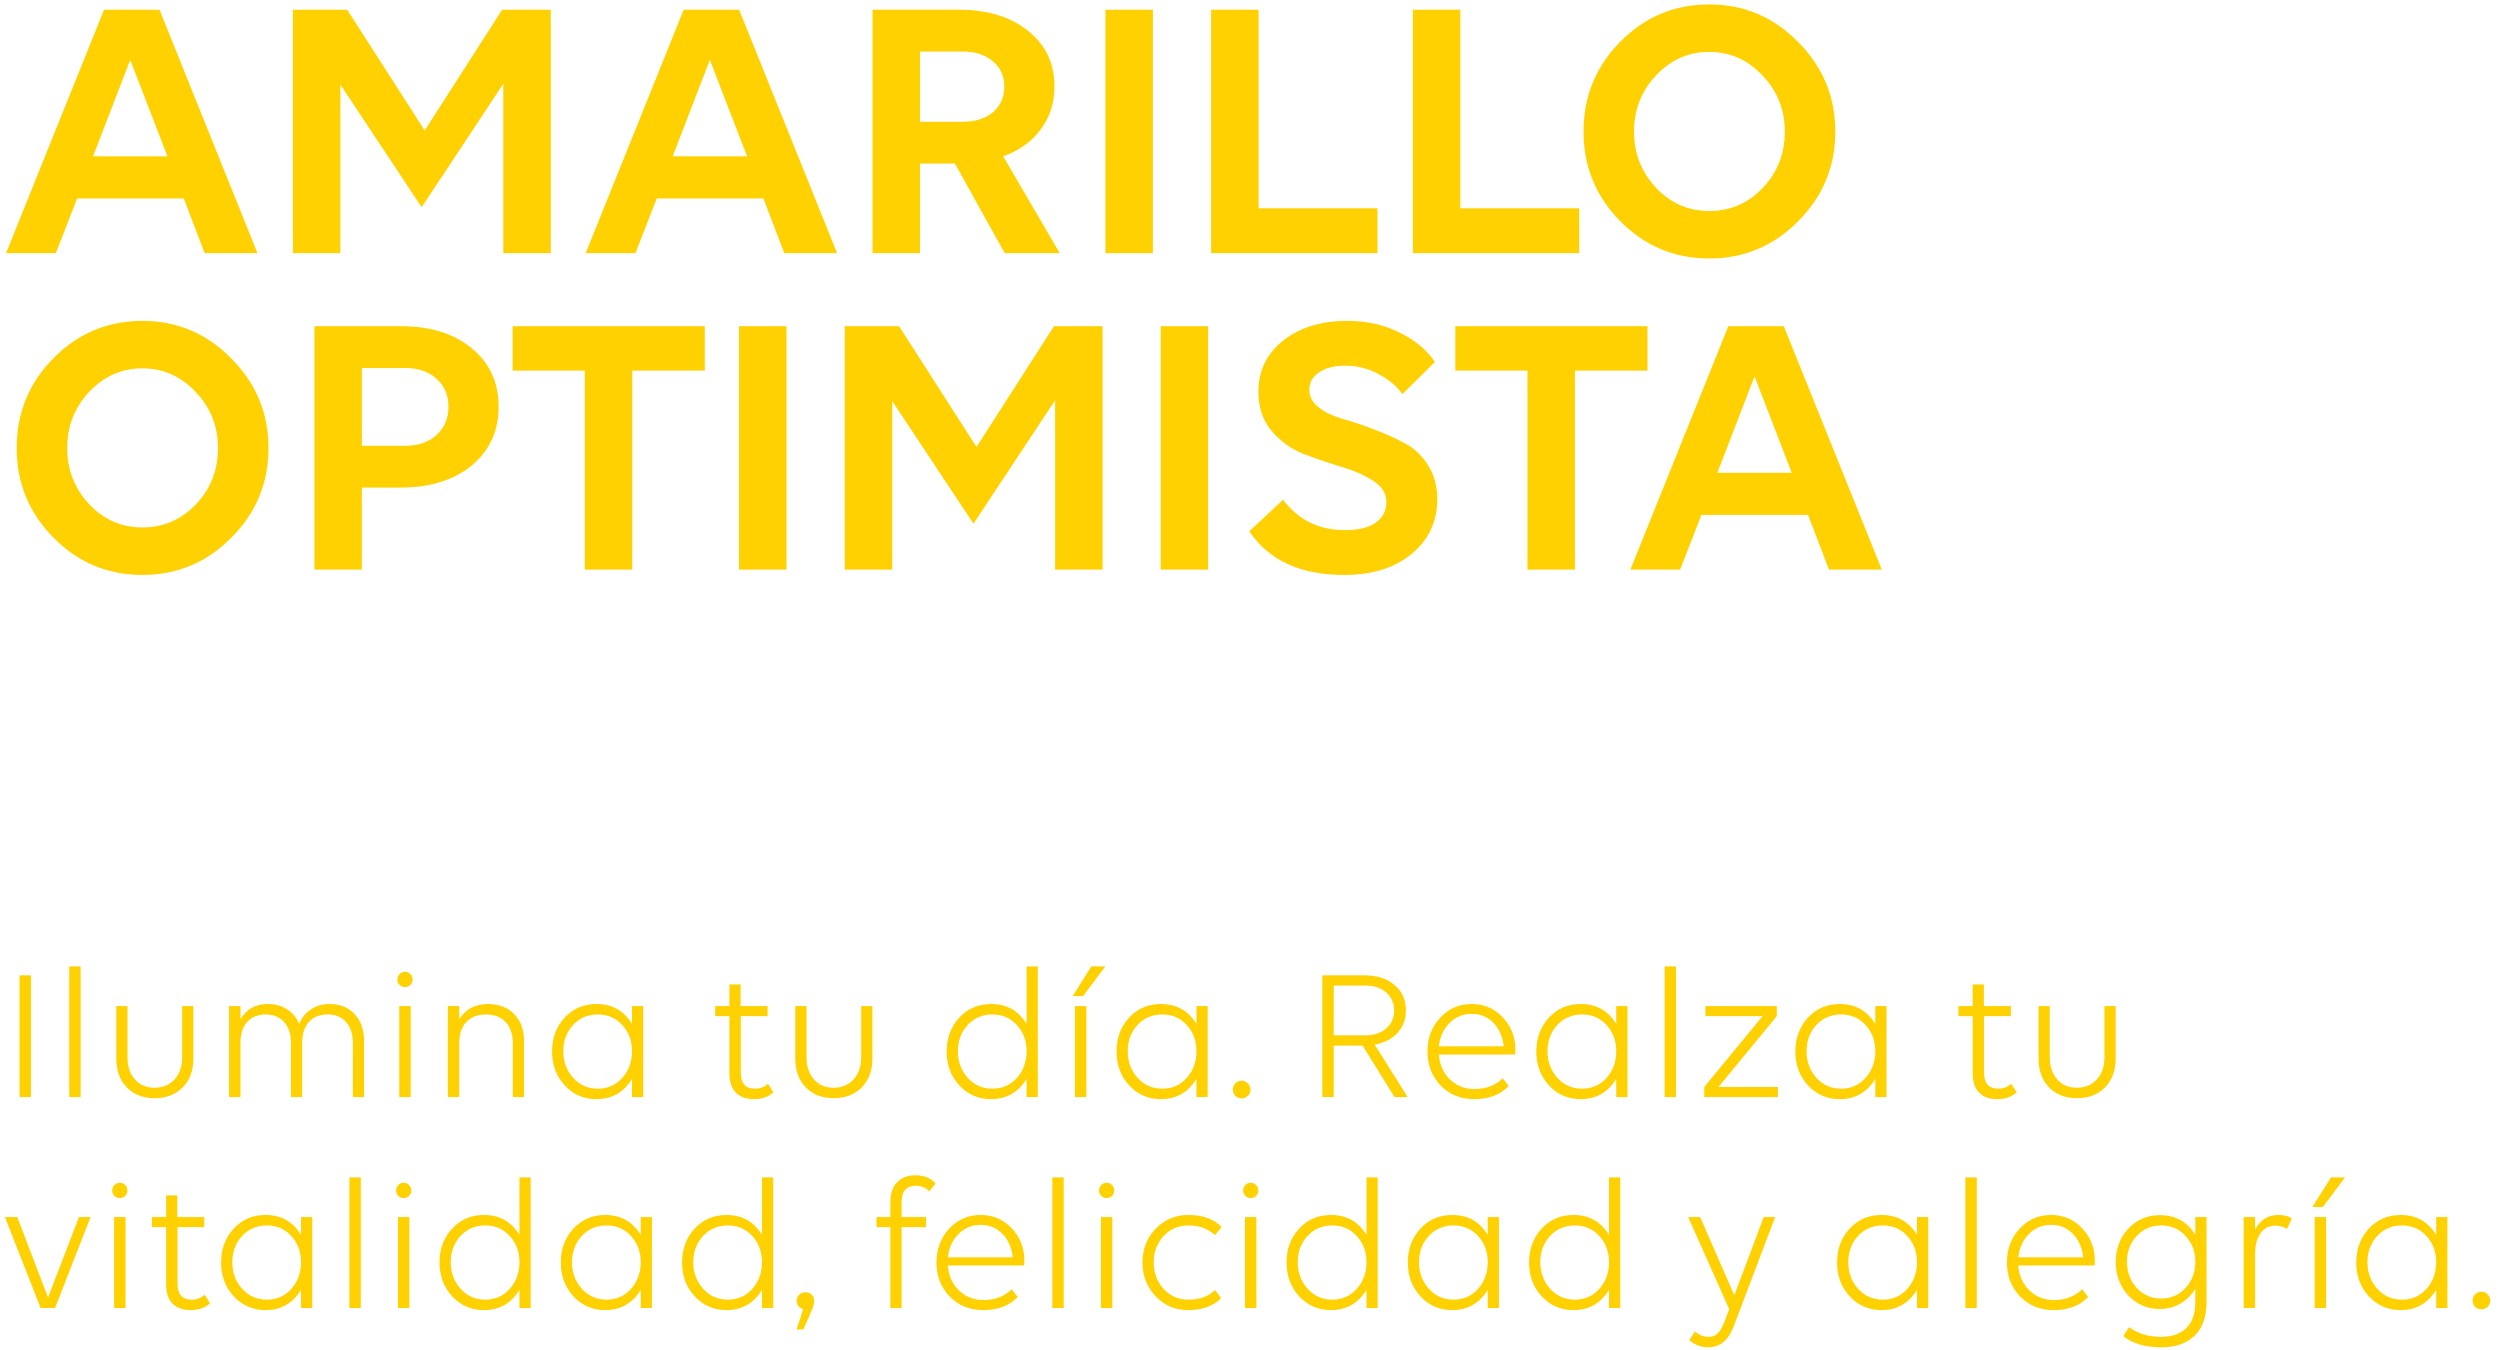 <svg width="237" height="128" viewBox="0 0 237 128" fill="none" xmlns="http://www.w3.org/2000/svg">
<path d="M19.404 24L17.424 18.816H7.308L5.292 24H0.576L9.864 0.924H15.12L24.408 24H19.404ZM8.82 14.82H15.876L12.348 5.676L8.82 14.82ZM47.604 0.924H52.212V24H47.712V7.944L39.972 19.644L32.268 8.016V24H27.768V0.924H32.916L40.26 12.372L47.604 0.924ZM74.353 24L72.373 18.816H62.257L60.241 24H55.525L64.813 0.924H70.069L79.357 24H74.353ZM63.769 14.82H70.825L67.297 5.676L63.769 14.82ZM100.465 24H95.245L90.529 15.504H87.217V24H82.717V0.924H90.925C93.637 0.924 95.821 1.596 97.477 2.94C99.133 4.26 99.961 6.012 99.961 8.196C99.961 9.756 99.529 11.112 98.665 12.264C97.825 13.416 96.637 14.268 95.101 14.82L100.465 24ZM87.217 4.884V11.544H91.285C92.461 11.544 93.409 11.244 94.129 10.644C94.849 10.02 95.209 9.204 95.209 8.196C95.209 7.212 94.849 6.42 94.129 5.82C93.409 5.196 92.461 4.884 91.285 4.884H87.217ZM104.795 0.924H109.295V24H104.795V0.924ZM114.815 0.924H119.315V19.752H130.583V24H114.815V0.924ZM133.94 0.924H138.44V19.752H149.708V24H133.94V0.924ZM170.459 3.984C172.811 6.336 173.987 9.168 173.987 12.48C173.987 15.792 172.811 18.624 170.459 20.976C168.131 23.328 165.323 24.504 162.035 24.504C158.747 24.504 155.939 23.328 153.611 20.976C151.283 18.624 150.119 15.792 150.119 12.48C150.119 9.144 151.283 6.3 153.611 3.948C155.939 1.596 158.747 0.42 162.035 0.42C165.323 0.42 168.131 1.608 170.459 3.984ZM167.111 17.808C168.503 16.344 169.199 14.568 169.199 12.48C169.199 10.392 168.491 8.616 167.075 7.152C165.683 5.664 164.003 4.92 162.035 4.92C160.067 4.92 158.387 5.664 156.995 7.152C155.603 8.616 154.907 10.392 154.907 12.48C154.907 14.544 155.603 16.32 156.995 17.808C158.387 19.272 160.067 20.004 162.035 20.004C164.027 20.004 165.719 19.272 167.111 17.808ZM21.924 33.984C24.276 36.336 25.452 39.168 25.452 42.48C25.452 45.792 24.276 48.624 21.924 50.976C19.596 53.328 16.788 54.504 13.5 54.504C10.212 54.504 7.404 53.328 5.076 50.976C2.748 48.624 1.584 45.792 1.584 42.48C1.584 39.144 2.748 36.3 5.076 33.948C7.404 31.596 10.212 30.42 13.5 30.42C16.788 30.42 19.596 31.608 21.924 33.984ZM18.576 47.808C19.968 46.344 20.664 44.568 20.664 42.48C20.664 40.392 19.956 38.616 18.54 37.152C17.148 35.664 15.468 34.92 13.5 34.92C11.532 34.92 9.852 35.664 8.46 37.152C7.068 38.616 6.372 40.392 6.372 42.48C6.372 44.544 7.068 46.32 8.46 47.808C9.852 49.272 11.532 50.004 13.5 50.004C15.492 50.004 17.184 49.272 18.576 47.808ZM29.807 30.924H38.015C40.799 30.924 43.031 31.62 44.711 33.012C46.415 34.404 47.267 36.252 47.267 38.556C47.267 40.86 46.415 42.72 44.711 44.136C43.007 45.528 40.751 46.224 37.943 46.224H34.307V54H29.807V30.924ZM34.307 34.884V42.264H38.375C39.623 42.264 40.619 41.928 41.363 41.256C42.131 40.56 42.515 39.66 42.515 38.556C42.515 37.452 42.131 36.564 41.363 35.892C40.619 35.22 39.623 34.884 38.375 34.884H34.307ZM59.937 35.136V54H55.437V35.136H48.597V30.924H66.813V35.136H59.937ZM70.061 30.924H74.561V54H70.061V30.924ZM99.917 30.924H104.525V54H100.025V37.944L92.285 49.644L84.581 38.016V54H80.081V30.924H85.229L92.573 42.372L99.917 30.924ZM110.034 30.924H114.534V54H110.034V30.924ZM132.941 37.368C132.413 36.6 131.657 35.964 130.673 35.46C129.713 34.932 128.669 34.668 127.541 34.668C126.485 34.668 125.645 34.884 125.021 35.316C124.421 35.724 124.121 36.276 124.121 36.972C124.121 37.596 124.421 38.148 125.021 38.628C125.621 39.084 126.365 39.444 127.253 39.708C128.165 39.948 129.137 40.272 130.169 40.68C131.225 41.064 132.197 41.496 133.085 41.976C133.997 42.432 134.753 43.128 135.353 44.064C135.953 44.976 136.253 46.068 136.253 47.34C136.253 49.452 135.437 51.18 133.805 52.524C132.197 53.844 130.073 54.504 127.433 54.504C123.281 54.504 120.281 53.124 118.433 50.364L121.637 47.376C123.077 49.296 125.033 50.256 127.505 50.256C128.753 50.256 129.713 50.028 130.385 49.572C131.081 49.092 131.429 48.432 131.429 47.592C131.429 46.776 131.009 46.104 130.169 45.576C129.353 45.048 128.345 44.604 127.145 44.244C125.945 43.884 124.745 43.476 123.545 43.02C122.369 42.54 121.361 41.808 120.521 40.824C119.705 39.84 119.297 38.604 119.297 37.116C119.297 35.148 120.077 33.54 121.637 32.292C123.221 31.044 125.249 30.42 127.721 30.42C129.545 30.42 131.177 30.78 132.617 31.5C134.081 32.196 135.221 33.132 136.037 34.308L132.941 37.368ZM149.304 35.136V54H144.804V35.136H137.964V30.924H156.18V35.136H149.304ZM173.388 54L171.408 48.816H161.292L159.276 54H154.56L163.848 30.924H169.104L178.392 54H173.388ZM162.804 44.82H169.86L166.332 35.676L162.804 44.82ZM1.854 92.462H2.934V104H1.854V92.462ZM6.563 91.616H7.643V104H6.563V91.616ZM12.086 100.238C12.086 101.102 12.32 101.798 12.788 102.326C13.256 102.854 13.88 103.118 14.66 103.118C15.44 103.118 16.07 102.854 16.55 102.326C17.03 101.798 17.27 101.102 17.27 100.238V95.378H18.332V100.346C18.332 101.486 17.996 102.398 17.324 103.082C16.652 103.766 15.764 104.108 14.66 104.108C13.568 104.108 12.686 103.766 12.014 103.082C11.354 102.398 11.024 101.486 11.024 100.346V95.378H12.086V100.238ZM31.237 95.18C32.233 95.18 33.025 95.498 33.613 96.134C34.213 96.77 34.513 97.616 34.513 98.672V104H33.451V98.87C33.451 98.03 33.235 97.37 32.803 96.89C32.383 96.41 31.801 96.17 31.057 96.17C30.301 96.17 29.707 96.41 29.275 96.89C28.855 97.37 28.645 98.03 28.645 98.87V104H27.583V98.87C27.583 98.03 27.367 97.37 26.935 96.89C26.515 96.41 25.933 96.17 25.189 96.17C24.445 96.17 23.857 96.41 23.425 96.89C23.005 97.37 22.795 98.03 22.795 98.87V104H21.715V95.378H22.795V96.638C23.359 95.666 24.223 95.18 25.387 95.18C26.095 95.18 26.707 95.348 27.223 95.684C27.739 96.008 28.117 96.47 28.357 97.07C28.597 96.494 28.963 96.038 29.455 95.702C29.959 95.354 30.553 95.18 31.237 95.18ZM37.888 93.38C37.744 93.236 37.672 93.062 37.672 92.858C37.672 92.654 37.744 92.48 37.888 92.336C38.032 92.192 38.2 92.12 38.392 92.12C38.584 92.12 38.752 92.192 38.896 92.336C39.04 92.48 39.112 92.654 39.112 92.858C39.112 93.062 39.04 93.236 38.896 93.38C38.752 93.512 38.584 93.578 38.392 93.578C38.2 93.578 38.032 93.512 37.888 93.38ZM38.932 104H37.852V95.378H38.932V104ZM46.273 95.18C47.305 95.18 48.127 95.498 48.739 96.134C49.363 96.758 49.675 97.604 49.675 98.672V104H48.613V98.87C48.613 98.03 48.385 97.37 47.929 96.89C47.485 96.41 46.867 96.17 46.075 96.17C45.283 96.17 44.659 96.41 44.203 96.89C43.759 97.37 43.537 98.03 43.537 98.87V104H42.457V95.378H43.537V96.638C44.125 95.666 45.037 95.18 46.273 95.18ZM59.916 95.378H60.978V104H59.916V102.272C59.136 103.556 58.014 104.198 56.55 104.198C55.35 104.198 54.348 103.766 53.544 102.902C52.74 102.038 52.338 100.964 52.338 99.68C52.338 98.408 52.734 97.34 53.526 96.476C54.33 95.612 55.338 95.18 56.55 95.18C58.026 95.18 59.148 95.81 59.916 97.07V95.378ZM54.336 102.182C54.96 102.866 55.74 103.208 56.676 103.208C57.612 103.208 58.386 102.866 58.998 102.182C59.61 101.486 59.916 100.646 59.916 99.662C59.916 98.678 59.61 97.85 58.998 97.178C58.386 96.506 57.612 96.17 56.676 96.17C55.728 96.17 54.942 96.506 54.318 97.178C53.706 97.85 53.4 98.678 53.4 99.662C53.4 100.646 53.712 101.486 54.336 102.182ZM67.799 95.378H69.148V93.326H70.21V95.378H72.766V96.332H70.228V101.678C70.228 102.698 70.678 103.208 71.579 103.208C72.058 103.208 72.466 103.052 72.802 102.74L73.325 103.55C72.844 103.982 72.233 104.198 71.489 104.198C70.733 104.198 70.15 103.988 69.743 103.568C69.347 103.148 69.148 102.536 69.148 101.732V96.332H67.799V95.378ZM76.457 100.238C76.457 101.102 76.691 101.798 77.159 102.326C77.627 102.854 78.251 103.118 79.031 103.118C79.811 103.118 80.441 102.854 80.921 102.326C81.401 101.798 81.641 101.102 81.641 100.238V95.378H82.703V100.346C82.703 101.486 82.367 102.398 81.695 103.082C81.023 103.766 80.135 104.108 79.031 104.108C77.939 104.108 77.057 103.766 76.385 103.082C75.725 102.398 75.395 101.486 75.395 100.346V95.378H76.457V100.238ZM97.323 91.616H98.385V104H97.323V102.272C96.543 103.556 95.421 104.198 93.957 104.198C92.757 104.198 91.754 103.766 90.951 102.902C90.147 102.038 89.745 100.964 89.745 99.68C89.745 98.408 90.141 97.34 90.933 96.476C91.737 95.612 92.745 95.18 93.957 95.18C95.433 95.18 96.555 95.81 97.323 97.07V91.616ZM91.743 102.182C92.367 102.866 93.147 103.208 94.082 103.208C95.019 103.208 95.793 102.866 96.404 102.182C97.016 101.486 97.323 100.646 97.323 99.662C97.323 98.678 97.016 97.85 96.404 97.178C95.793 96.506 95.019 96.17 94.082 96.17C93.135 96.17 92.349 96.506 91.725 97.178C91.112 97.85 90.806 98.678 90.806 99.662C90.806 100.646 91.118 101.486 91.743 102.182ZM104.787 91.616L102.681 94.424H101.691L103.455 91.616H104.787ZM102.987 104H101.907V95.378H102.987V104ZM113.424 95.378H114.486V104H113.424V102.272C112.644 103.556 111.522 104.198 110.058 104.198C108.858 104.198 107.856 103.766 107.052 102.902C106.248 102.038 105.846 100.964 105.846 99.68C105.846 98.408 106.242 97.34 107.034 96.476C107.838 95.612 108.846 95.18 110.058 95.18C111.534 95.18 112.656 95.81 113.424 97.07V95.378ZM107.844 102.182C108.468 102.866 109.248 103.208 110.184 103.208C111.12 103.208 111.894 102.866 112.506 102.182C113.118 101.486 113.424 100.646 113.424 99.662C113.424 98.678 113.118 97.85 112.506 97.178C111.894 96.506 111.12 96.17 110.184 96.17C109.236 96.17 108.45 96.506 107.826 97.178C107.214 97.85 106.908 98.678 106.908 99.662C106.908 100.646 107.22 101.486 107.844 102.182ZM117.108 103.892C116.952 103.724 116.874 103.526 116.874 103.298C116.874 103.07 116.952 102.872 117.108 102.704C117.276 102.536 117.474 102.452 117.702 102.452C117.93 102.452 118.128 102.536 118.296 102.704C118.464 102.872 118.548 103.07 118.548 103.298C118.548 103.526 118.464 103.724 118.296 103.892C118.128 104.048 117.93 104.126 117.702 104.126C117.474 104.126 117.276 104.048 117.108 103.892ZM133.44 104H132.198L129.174 99.122H126.438V104H125.358V92.462H129.354C130.53 92.462 131.478 92.768 132.198 93.38C132.918 93.98 133.278 94.784 133.278 95.792C133.278 96.632 133.014 97.34 132.486 97.916C131.958 98.492 131.238 98.864 130.326 99.032L133.44 104ZM126.438 93.434V98.15H129.444C130.26 98.15 130.914 97.934 131.406 97.502C131.91 97.07 132.162 96.5 132.162 95.792C132.162 95.084 131.91 94.514 131.406 94.082C130.914 93.65 130.26 93.434 129.444 93.434H126.438ZM143.659 99.518C143.659 99.674 143.647 99.824 143.623 99.968H136.405C136.465 100.904 136.807 101.684 137.431 102.308C138.067 102.932 138.853 103.244 139.789 103.244C140.881 103.244 141.769 102.902 142.453 102.218L143.029 102.956C142.237 103.784 141.145 104.198 139.753 104.198C138.469 104.198 137.407 103.766 136.567 102.902C135.739 102.026 135.325 100.952 135.325 99.68C135.325 98.42 135.721 97.358 136.513 96.494C137.317 95.618 138.319 95.18 139.519 95.18C140.695 95.18 141.679 95.606 142.471 96.458C143.263 97.298 143.659 98.318 143.659 99.518ZM139.519 96.116C138.679 96.116 137.971 96.41 137.395 96.998C136.831 97.574 136.501 98.306 136.405 99.194H142.561C142.441 98.234 142.105 97.484 141.553 96.944C141.013 96.392 140.335 96.116 139.519 96.116ZM153.221 95.378H154.283V104H153.221V102.272C152.441 103.556 151.319 104.198 149.855 104.198C148.655 104.198 147.653 103.766 146.849 102.902C146.045 102.038 145.643 100.964 145.643 99.68C145.643 98.408 146.039 97.34 146.831 96.476C147.635 95.612 148.643 95.18 149.855 95.18C151.331 95.18 152.453 95.81 153.221 97.07V95.378ZM147.641 102.182C148.265 102.866 149.045 103.208 149.981 103.208C150.917 103.208 151.691 102.866 152.303 102.182C152.915 101.486 153.221 100.646 153.221 99.662C153.221 98.678 152.915 97.85 152.303 97.178C151.691 96.506 150.917 96.17 149.981 96.17C149.033 96.17 148.247 96.506 147.623 97.178C147.011 97.85 146.705 98.678 146.705 99.662C146.705 100.646 147.017 101.486 147.641 102.182ZM157.805 91.616H158.885V104H157.805V91.616ZM167.09 96.332H161.672V95.378H168.44V96.332L162.914 103.046H168.548V104H161.564V103.046L167.09 96.332ZM177.778 95.378H178.84V104H177.778V102.272C176.998 103.556 175.876 104.198 174.412 104.198C173.212 104.198 172.21 103.766 171.406 102.902C170.602 102.038 170.2 100.964 170.2 99.68C170.2 98.408 170.596 97.34 171.388 96.476C172.192 95.612 173.2 95.18 174.412 95.18C175.888 95.18 177.01 95.81 177.778 97.07V95.378ZM172.198 102.182C172.822 102.866 173.602 103.208 174.538 103.208C175.474 103.208 176.248 102.866 176.86 102.182C177.472 101.486 177.778 100.646 177.778 99.662C177.778 98.678 177.472 97.85 176.86 97.178C176.248 96.506 175.474 96.17 174.538 96.17C173.59 96.17 172.804 96.506 172.18 97.178C171.568 97.85 171.262 98.678 171.262 99.662C171.262 100.646 171.574 101.486 172.198 102.182ZM185.66 95.378H187.01V93.326H188.072V95.378H190.628V96.332H188.09V101.678C188.09 102.698 188.54 103.208 189.44 103.208C189.92 103.208 190.328 103.052 190.664 102.74L191.186 103.55C190.706 103.982 190.094 104.198 189.35 104.198C188.594 104.198 188.012 103.988 187.604 103.568C187.208 103.148 187.01 102.536 187.01 101.732V96.332H185.66V95.378ZM194.319 100.238C194.319 101.102 194.553 101.798 195.021 102.326C195.489 102.854 196.113 103.118 196.893 103.118C197.673 103.118 198.303 102.854 198.783 102.326C199.263 101.798 199.503 101.102 199.503 100.238V95.378H200.565V100.346C200.565 101.486 200.229 102.398 199.557 103.082C198.885 103.766 197.997 104.108 196.893 104.108C195.801 104.108 194.919 103.766 194.247 103.082C193.587 102.398 193.257 101.486 193.257 100.346V95.378H194.319V100.238ZM8.586 115.378L5.22 124H3.852L0.468 115.378H1.638L4.554 123.01L7.488 115.378H8.586ZM10.853 113.38C10.709 113.236 10.637 113.062 10.637 112.858C10.637 112.654 10.709 112.48 10.853 112.336C10.997 112.192 11.165 112.12 11.357 112.12C11.549 112.12 11.717 112.192 11.861 112.336C12.005 112.48 12.077 112.654 12.077 112.858C12.077 113.062 12.005 113.236 11.861 113.38C11.717 113.512 11.549 113.578 11.357 113.578C11.165 113.578 10.997 113.512 10.853 113.38ZM11.897 124H10.817V115.378H11.897V124ZM14.396 115.378H15.746V113.326H16.808V115.378H19.364V116.332H16.826V121.678C16.826 122.698 17.276 123.208 18.176 123.208C18.656 123.208 19.064 123.052 19.4 122.74L19.922 123.55C19.442 123.982 18.83 124.198 18.086 124.198C17.33 124.198 16.748 123.988 16.34 123.568C15.944 123.148 15.746 122.536 15.746 121.732V116.332H14.396V115.378ZM28.539 115.378H29.601V124H28.539V122.272C27.759 123.556 26.637 124.198 25.173 124.198C23.973 124.198 22.971 123.766 22.167 122.902C21.363 122.038 20.961 120.964 20.961 119.68C20.961 118.408 21.357 117.34 22.149 116.476C22.953 115.612 23.961 115.18 25.173 115.18C26.649 115.18 27.771 115.81 28.539 117.07V115.378ZM22.959 122.182C23.583 122.866 24.363 123.208 25.299 123.208C26.235 123.208 27.009 122.866 27.621 122.182C28.233 121.486 28.539 120.646 28.539 119.662C28.539 118.678 28.233 117.85 27.621 117.178C27.009 116.506 26.235 116.17 25.299 116.17C24.351 116.17 23.565 116.506 22.941 117.178C22.329 117.85 22.023 118.678 22.023 119.662C22.023 120.646 22.335 121.486 22.959 122.182ZM33.123 111.616H34.203V124H33.123V111.616ZM37.765 113.38C37.621 113.236 37.549 113.062 37.549 112.858C37.549 112.654 37.621 112.48 37.765 112.336C37.909 112.192 38.077 112.12 38.269 112.12C38.461 112.12 38.629 112.192 38.773 112.336C38.917 112.48 38.989 112.654 38.989 112.858C38.989 113.062 38.917 113.236 38.773 113.38C38.629 113.512 38.461 113.578 38.269 113.578C38.077 113.578 37.909 113.512 37.765 113.38ZM38.809 124H37.729V115.378H38.809V124ZM49.246 111.616H50.308V124H49.246V122.272C48.466 123.556 47.344 124.198 45.88 124.198C44.68 124.198 43.678 123.766 42.874 122.902C42.07 122.038 41.668 120.964 41.668 119.68C41.668 118.408 42.064 117.34 42.856 116.476C43.66 115.612 44.668 115.18 45.88 115.18C47.356 115.18 48.478 115.81 49.246 117.07V111.616ZM43.666 122.182C44.29 122.866 45.07 123.208 46.006 123.208C46.942 123.208 47.716 122.866 48.328 122.182C48.94 121.486 49.246 120.646 49.246 119.662C49.246 118.678 48.94 117.85 48.328 117.178C47.716 116.506 46.942 116.17 46.006 116.17C45.058 116.17 44.272 116.506 43.648 117.178C43.036 117.85 42.73 118.678 42.73 119.662C42.73 120.646 43.042 121.486 43.666 122.182ZM60.742 115.378H61.804V124H60.742V122.272C59.962 123.556 58.84 124.198 57.376 124.198C56.176 124.198 55.174 123.766 54.37 122.902C53.566 122.038 53.164 120.964 53.164 119.68C53.164 118.408 53.56 117.34 54.352 116.476C55.156 115.612 56.164 115.18 57.376 115.18C58.852 115.18 59.974 115.81 60.742 117.07V115.378ZM55.162 122.182C55.786 122.866 56.566 123.208 57.502 123.208C58.438 123.208 59.212 122.866 59.824 122.182C60.436 121.486 60.742 120.646 60.742 119.662C60.742 118.678 60.436 117.85 59.824 117.178C59.212 116.506 58.438 116.17 57.502 116.17C56.554 116.17 55.768 116.506 55.144 117.178C54.532 117.85 54.226 118.678 54.226 119.662C54.226 120.646 54.538 121.486 55.162 122.182ZM72.239 111.616H73.3V124H72.239V122.272C71.459 123.556 70.337 124.198 68.873 124.198C67.672 124.198 66.671 123.766 65.867 122.902C65.062 122.038 64.66 120.964 64.66 119.68C64.66 118.408 65.056 117.34 65.849 116.476C66.653 115.612 67.66 115.18 68.873 115.18C70.349 115.18 71.471 115.81 72.239 117.07V111.616ZM66.659 122.182C67.282 122.866 68.062 123.208 68.999 123.208C69.934 123.208 70.709 122.866 71.32 122.182C71.933 121.486 72.239 120.646 72.239 119.662C72.239 118.678 71.933 117.85 71.32 117.178C70.709 116.506 69.934 116.17 68.999 116.17C68.05 116.17 67.264 116.506 66.641 117.178C66.028 117.85 65.722 118.678 65.722 119.662C65.722 120.646 66.034 121.486 66.659 122.182ZM75.509 126.034C75.797 125.23 76.007 124.582 76.139 124.09C75.731 123.982 75.527 123.724 75.527 123.316C75.527 123.088 75.605 122.896 75.761 122.74C75.929 122.584 76.127 122.506 76.355 122.506C76.595 122.506 76.793 122.584 76.949 122.74C77.105 122.896 77.183 123.094 77.183 123.334C77.183 123.394 77.177 123.46 77.165 123.532C77.153 123.592 77.141 123.652 77.129 123.712C77.117 123.772 77.093 123.856 77.057 123.964C77.021 124.06 76.985 124.144 76.949 124.216C76.925 124.288 76.877 124.402 76.805 124.558C76.745 124.714 76.691 124.846 76.643 124.954C76.595 125.062 76.517 125.224 76.409 125.44C76.313 125.668 76.229 125.866 76.157 126.034H75.509ZM86.764 111.418C87.592 111.418 88.234 111.676 88.69 112.192L88.096 112.948C87.76 112.588 87.34 112.408 86.836 112.408C85.924 112.408 85.468 112.936 85.468 113.992V115.378H87.79V116.332H85.468V124H84.406V116.332H83.092V115.378H84.406V113.974C84.406 113.146 84.616 112.516 85.036 112.084C85.468 111.64 86.044 111.418 86.764 111.418ZM97.112 119.518C97.112 119.674 97.1 119.824 97.076 119.968H89.858C89.918 120.904 90.26 121.684 90.884 122.308C91.52 122.932 92.306 123.244 93.242 123.244C94.334 123.244 95.222 122.902 95.906 122.218L96.482 122.956C95.69 123.784 94.598 124.198 93.206 124.198C91.922 124.198 90.86 123.766 90.02 122.902C89.192 122.026 88.778 120.952 88.778 119.68C88.778 118.42 89.174 117.358 89.966 116.494C90.77 115.618 91.772 115.18 92.972 115.18C94.148 115.18 95.132 115.606 95.924 116.458C96.716 117.298 97.112 118.318 97.112 119.518ZM92.972 116.116C92.132 116.116 91.424 116.41 90.848 116.998C90.284 117.574 89.954 118.306 89.858 119.194H96.014C95.894 118.234 95.558 117.484 95.006 116.944C94.466 116.392 93.788 116.116 92.972 116.116ZM99.762 111.616H100.842V124H99.762V111.616ZM104.404 113.38C104.26 113.236 104.188 113.062 104.188 112.858C104.188 112.654 104.26 112.48 104.404 112.336C104.548 112.192 104.716 112.12 104.908 112.12C105.1 112.12 105.268 112.192 105.412 112.336C105.556 112.48 105.628 112.654 105.628 112.858C105.628 113.062 105.556 113.236 105.412 113.38C105.268 113.512 105.1 113.578 104.908 113.578C104.716 113.578 104.548 113.512 104.404 113.38ZM105.448 124H104.368V115.378H105.448V124ZM112.699 116.17C111.727 116.17 110.929 116.506 110.305 117.178C109.681 117.85 109.369 118.678 109.369 119.662C109.369 120.646 109.681 121.486 110.305 122.182C110.929 122.866 111.715 123.208 112.663 123.208C113.731 123.208 114.571 122.902 115.183 122.29L115.759 123.064C115.027 123.82 113.989 124.198 112.645 124.198C111.409 124.198 110.377 123.76 109.549 122.884C108.721 122.008 108.307 120.94 108.307 119.68C108.307 118.42 108.721 117.358 109.549 116.494C110.389 115.618 111.433 115.18 112.681 115.18C114.013 115.18 115.057 115.558 115.813 116.314L115.183 117.088C114.511 116.476 113.683 116.17 112.699 116.17ZM118.062 113.38C117.918 113.236 117.846 113.062 117.846 112.858C117.846 112.654 117.918 112.48 118.062 112.336C118.206 112.192 118.374 112.12 118.566 112.12C118.758 112.12 118.926 112.192 119.07 112.336C119.214 112.48 119.286 112.654 119.286 112.858C119.286 113.062 119.214 113.236 119.07 113.38C118.926 113.512 118.758 113.578 118.566 113.578C118.374 113.578 118.206 113.512 118.062 113.38ZM119.106 124H118.026V115.378H119.106V124ZM129.543 111.616H130.605V124H129.543V122.272C128.763 123.556 127.641 124.198 126.177 124.198C124.977 124.198 123.975 123.766 123.171 122.902C122.367 122.038 121.965 120.964 121.965 119.68C121.965 118.408 122.361 117.34 123.153 116.476C123.957 115.612 124.965 115.18 126.177 115.18C127.653 115.18 128.775 115.81 129.543 117.07V111.616ZM123.963 122.182C124.587 122.866 125.367 123.208 126.303 123.208C127.239 123.208 128.013 122.866 128.625 122.182C129.237 121.486 129.543 120.646 129.543 119.662C129.543 118.678 129.237 117.85 128.625 117.178C128.013 116.506 127.239 116.17 126.303 116.17C125.355 116.17 124.569 116.506 123.945 117.178C123.333 117.85 123.027 118.678 123.027 119.662C123.027 120.646 123.339 121.486 123.963 122.182ZM141.039 115.378H142.101V124H141.039V122.272C140.259 123.556 139.137 124.198 137.673 124.198C136.473 124.198 135.471 123.766 134.667 122.902C133.863 122.038 133.461 120.964 133.461 119.68C133.461 118.408 133.857 117.34 134.649 116.476C135.453 115.612 136.461 115.18 137.673 115.18C139.149 115.18 140.271 115.81 141.039 117.07V115.378ZM135.459 122.182C136.083 122.866 136.863 123.208 137.799 123.208C138.735 123.208 139.509 122.866 140.121 122.182C140.733 121.486 141.039 120.646 141.039 119.662C141.039 118.678 140.733 117.85 140.121 117.178C139.509 116.506 138.735 116.17 137.799 116.17C136.851 116.17 136.065 116.506 135.441 117.178C134.829 117.85 134.523 118.678 134.523 119.662C134.523 120.646 134.835 121.486 135.459 122.182ZM152.535 111.616H153.597V124H152.535V122.272C151.755 123.556 150.633 124.198 149.169 124.198C147.969 124.198 146.967 123.766 146.163 122.902C145.359 122.038 144.957 120.964 144.957 119.68C144.957 118.408 145.353 117.34 146.145 116.476C146.949 115.612 147.957 115.18 149.169 115.18C150.645 115.18 151.767 115.81 152.535 117.07V111.616ZM146.955 122.182C147.579 122.866 148.359 123.208 149.295 123.208C150.231 123.208 151.005 122.866 151.617 122.182C152.229 121.486 152.535 120.646 152.535 119.662C152.535 118.678 152.229 117.85 151.617 117.178C151.005 116.506 150.231 116.17 149.295 116.17C148.347 116.17 147.561 116.506 146.937 117.178C146.325 117.85 146.019 118.678 146.019 119.662C146.019 120.646 146.331 121.486 146.955 122.182ZM167.204 115.378H168.284L164.378 125.674C163.874 127.042 163.064 127.726 161.948 127.726C161.264 127.726 160.664 127.498 160.148 127.042L160.67 126.214C161.054 126.562 161.498 126.736 162.002 126.736C162.326 126.736 162.602 126.628 162.83 126.412C163.058 126.196 163.274 125.824 163.478 125.296L163.928 124.108L160.04 115.378H161.174L164.414 122.794L167.204 115.378ZM181.733 115.378H182.795V124H181.733V122.272C180.953 123.556 179.831 124.198 178.367 124.198C177.167 124.198 176.165 123.766 175.361 122.902C174.557 122.038 174.155 120.964 174.155 119.68C174.155 118.408 174.551 117.34 175.343 116.476C176.147 115.612 177.155 115.18 178.367 115.18C179.843 115.18 180.965 115.81 181.733 117.07V115.378ZM176.153 122.182C176.777 122.866 177.557 123.208 178.493 123.208C179.429 123.208 180.203 122.866 180.815 122.182C181.427 121.486 181.733 120.646 181.733 119.662C181.733 118.678 181.427 117.85 180.815 117.178C180.203 116.506 179.429 116.17 178.493 116.17C177.545 116.17 176.759 116.506 176.135 117.178C175.523 117.85 175.217 118.678 175.217 119.662C175.217 120.646 175.529 121.486 176.153 122.182ZM186.317 111.616H187.397V124H186.317V111.616ZM198.59 119.518C198.59 119.674 198.578 119.824 198.554 119.968H191.336C191.396 120.904 191.738 121.684 192.362 122.308C192.998 122.932 193.784 123.244 194.72 123.244C195.812 123.244 196.7 122.902 197.384 122.218L197.96 122.956C197.168 123.784 196.076 124.198 194.684 124.198C193.4 124.198 192.338 123.766 191.498 122.902C190.67 122.026 190.256 120.952 190.256 119.68C190.256 118.42 190.652 117.358 191.444 116.494C192.248 115.618 193.25 115.18 194.45 115.18C195.626 115.18 196.61 115.606 197.402 116.458C198.194 117.298 198.59 118.318 198.59 119.518ZM194.45 116.116C193.61 116.116 192.902 116.41 192.326 116.998C191.762 117.574 191.432 118.306 191.336 119.194H197.492C197.372 118.234 197.036 117.484 196.484 116.944C195.944 116.392 195.266 116.116 194.45 116.116ZM208.117 115.378H209.179V123.388C209.179 124.84 208.795 125.926 208.027 126.646C207.271 127.366 206.227 127.726 204.895 127.726C203.383 127.726 202.177 127.372 201.277 126.664L201.835 125.818C202.687 126.43 203.695 126.736 204.859 126.736C205.903 126.736 206.707 126.454 207.271 125.89C207.835 125.338 208.117 124.528 208.117 123.46V122.164C207.757 122.764 207.283 123.238 206.695 123.586C206.119 123.922 205.471 124.09 204.751 124.09C203.563 124.09 202.567 123.664 201.763 122.812C200.971 121.948 200.575 120.886 200.575 119.626C200.575 118.378 200.971 117.328 201.763 116.476C202.567 115.624 203.563 115.198 204.751 115.198C206.239 115.198 207.361 115.822 208.117 117.07V115.378ZM204.895 123.1C205.819 123.1 206.587 122.764 207.199 122.092C207.811 121.408 208.117 120.58 208.117 119.608C208.117 118.648 207.811 117.838 207.199 117.178C206.587 116.506 205.819 116.17 204.895 116.17C203.959 116.17 203.179 116.506 202.555 117.178C201.943 117.838 201.637 118.648 201.637 119.608C201.637 120.58 201.943 121.408 202.555 122.092C203.179 122.764 203.959 123.1 204.895 123.1ZM215.978 115.18C216.554 115.18 216.98 115.294 217.256 115.522L216.806 116.512C216.494 116.296 216.128 116.188 215.708 116.188C215.108 116.188 214.634 116.434 214.286 116.926C213.95 117.406 213.782 118.066 213.782 118.906V124H212.702V115.378H213.782V116.566C214.274 115.642 215.006 115.18 215.978 115.18ZM222.314 111.616L220.208 114.424H219.218L220.982 111.616H222.314ZM220.514 124H219.434V115.378H220.514V124ZM230.951 115.378H232.013V124H230.951V122.272C230.171 123.556 229.049 124.198 227.585 124.198C226.385 124.198 225.383 123.766 224.579 122.902C223.775 122.038 223.373 120.964 223.373 119.68C223.373 118.408 223.769 117.34 224.561 116.476C225.365 115.612 226.373 115.18 227.585 115.18C229.061 115.18 230.183 115.81 230.951 117.07V115.378ZM225.371 122.182C225.995 122.866 226.775 123.208 227.711 123.208C228.647 123.208 229.421 122.866 230.033 122.182C230.645 121.486 230.951 120.646 230.951 119.662C230.951 118.678 230.645 117.85 230.033 117.178C229.421 116.506 228.647 116.17 227.711 116.17C226.763 116.17 225.977 116.506 225.353 117.178C224.741 117.85 224.435 118.678 224.435 119.662C224.435 120.646 224.747 121.486 225.371 122.182ZM234.635 123.892C234.479 123.724 234.401 123.526 234.401 123.298C234.401 123.07 234.479 122.872 234.635 122.704C234.803 122.536 235.001 122.452 235.229 122.452C235.457 122.452 235.655 122.536 235.823 122.704C235.991 122.872 236.075 123.07 236.075 123.298C236.075 123.526 235.991 123.724 235.823 123.892C235.655 124.048 235.457 124.126 235.229 124.126C235.001 124.126 234.803 124.048 234.635 123.892Z" fill="#FFD100"/>
</svg>
